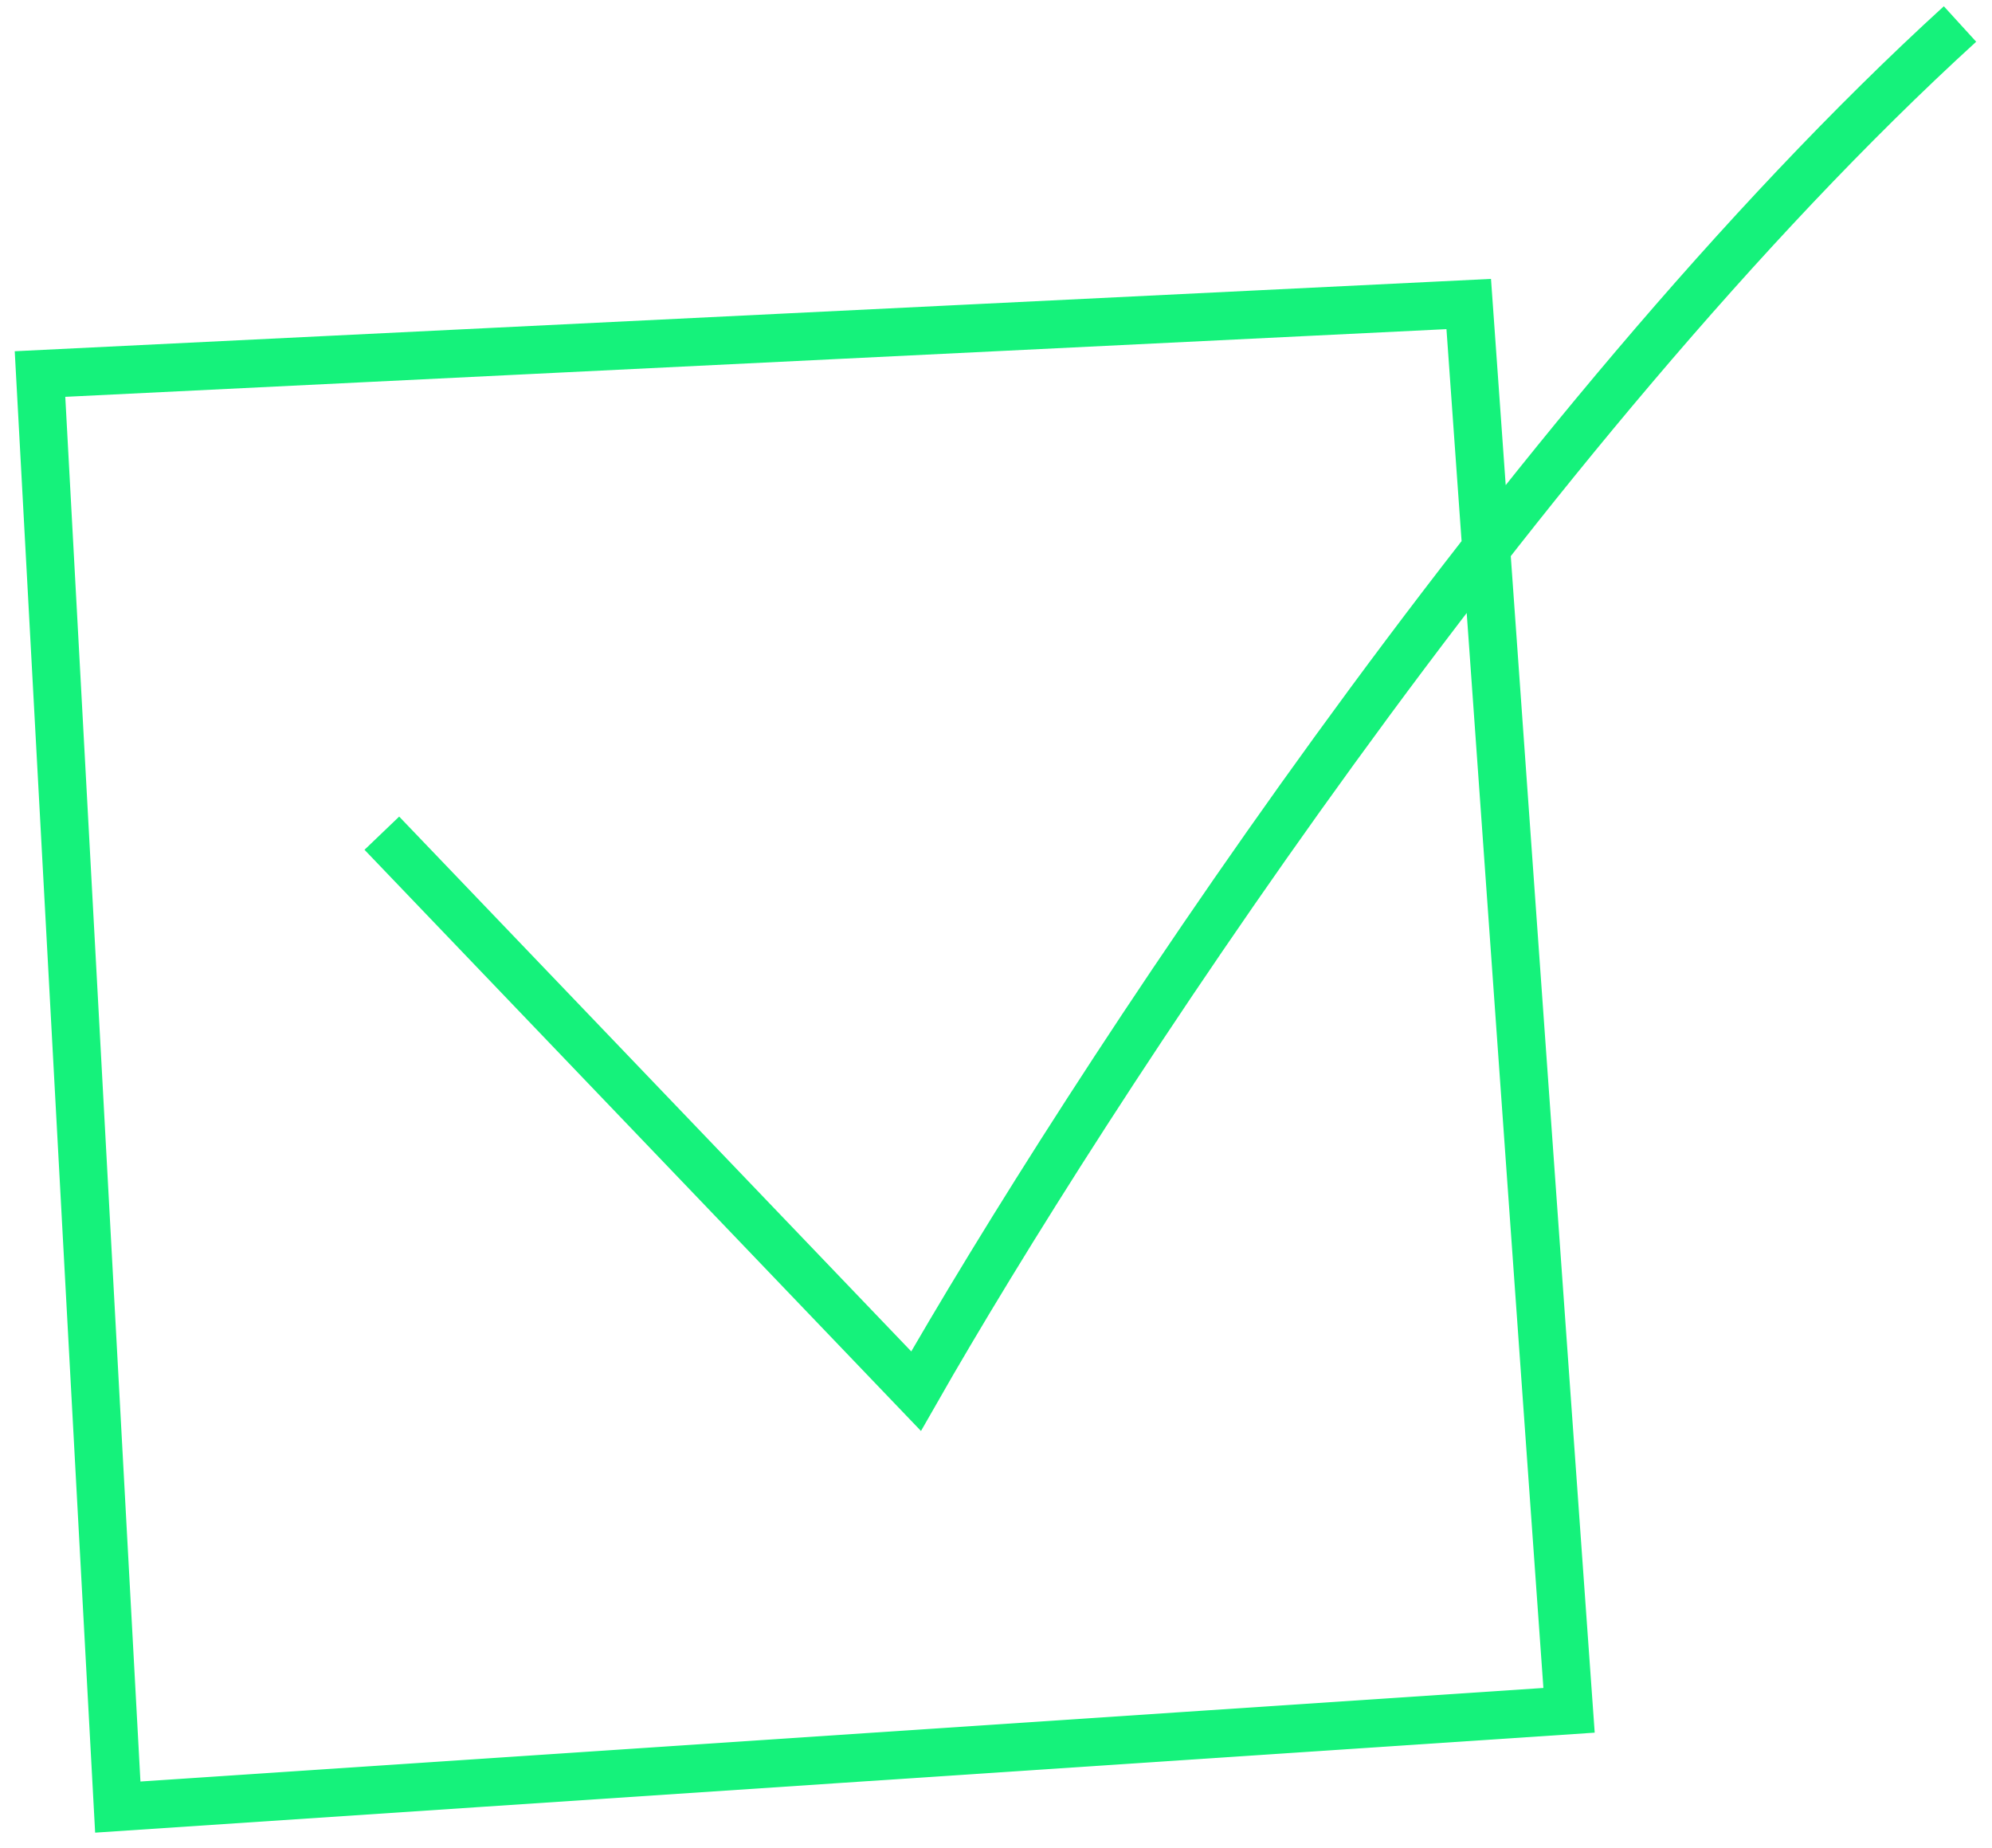 <svg width="83" height="77" viewBox="0 0 83 77" fill="none" xmlns="http://www.w3.org/2000/svg">
<path d="M15.91 34.712L38.17 57.958C45.021 45.949 63.313 17.744 81.667 1M1.667 15.583L4.908 75.286L65.377 71.254L61.197 12.666L1.667 15.583Z" stroke="#15F27B" stroke-width="2"/>
</svg>
